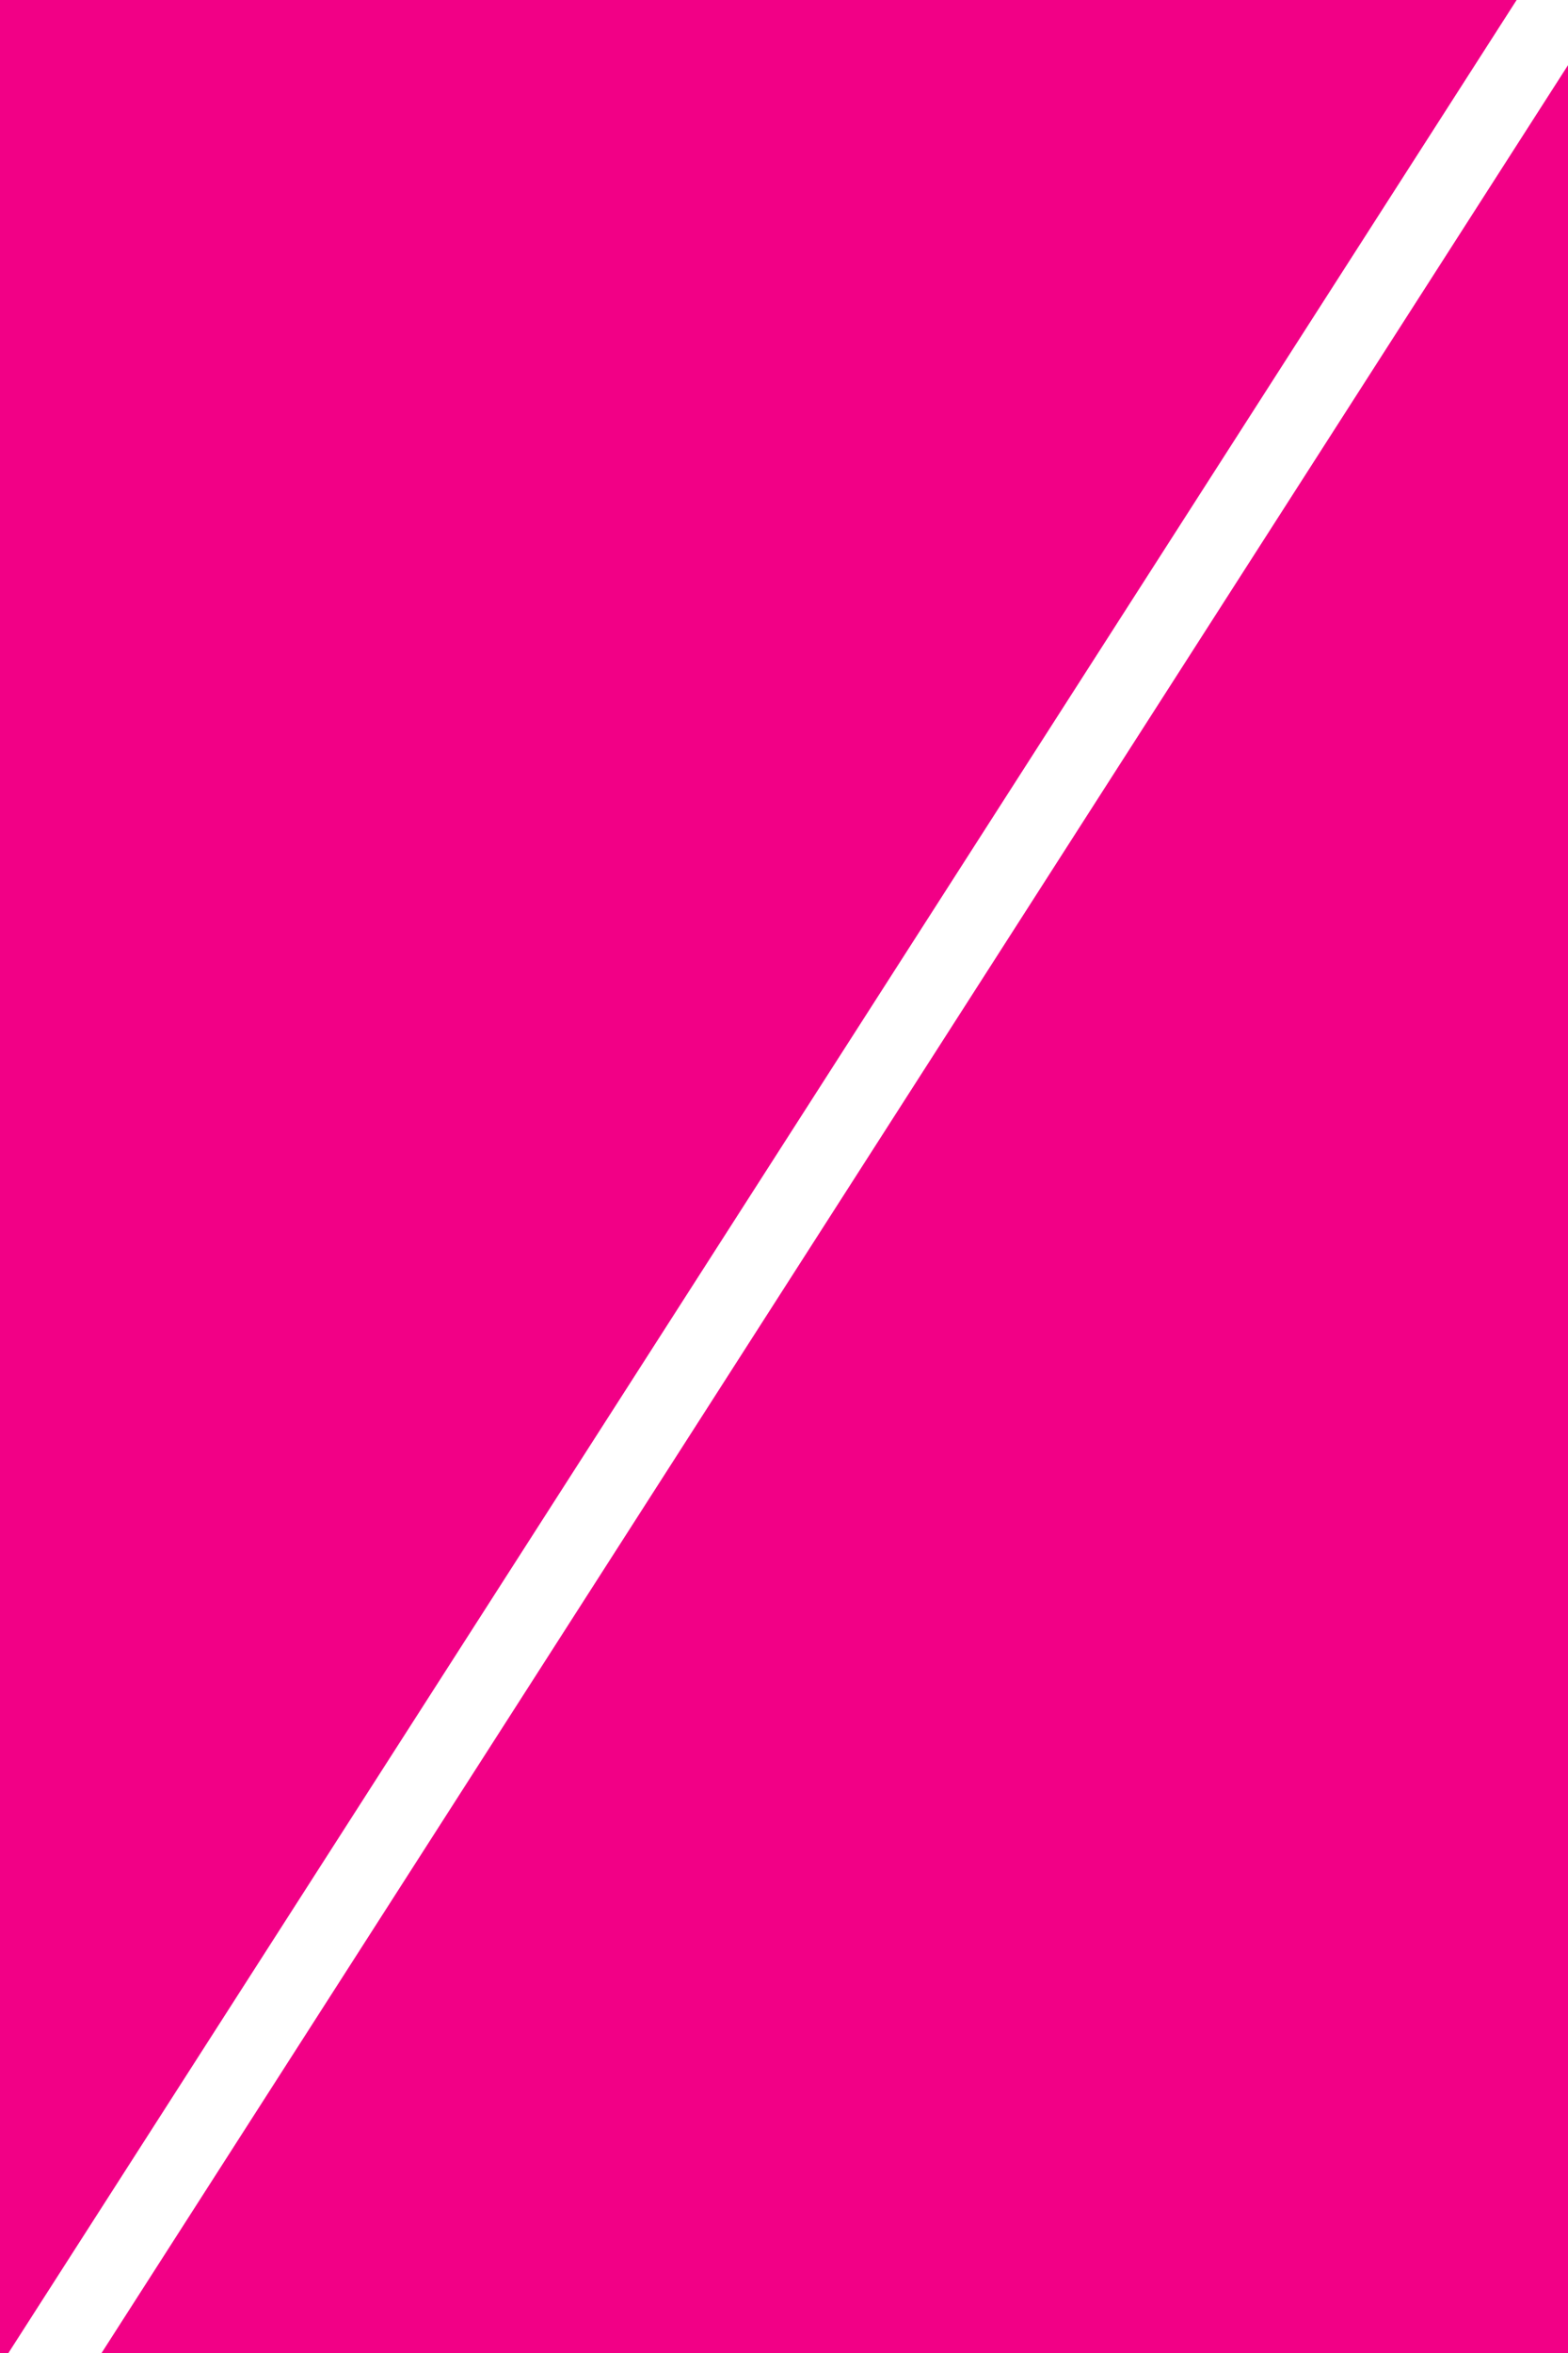 <svg xmlns="http://www.w3.org/2000/svg" width="20" height="30"><defs><clipPath id="a"><path data-name="長方形 396" transform="translate(120 720)" fill="#f20086" d="M0 0h20v30H0z"/></clipPath></defs><g data-name="グループ 601"><path data-name="長方形 208" fill="#f20086" d="M0 0h20v30H0z"/><g data-name="マスクグループ 3" clip-path="url(#a)" transform="translate(-120 -720)"><g data-name="グループ 382"><path data-name="線 45" fill="none" stroke="#fff" d="M139.999 719.906L120 751.094"/></g></g></g></svg>